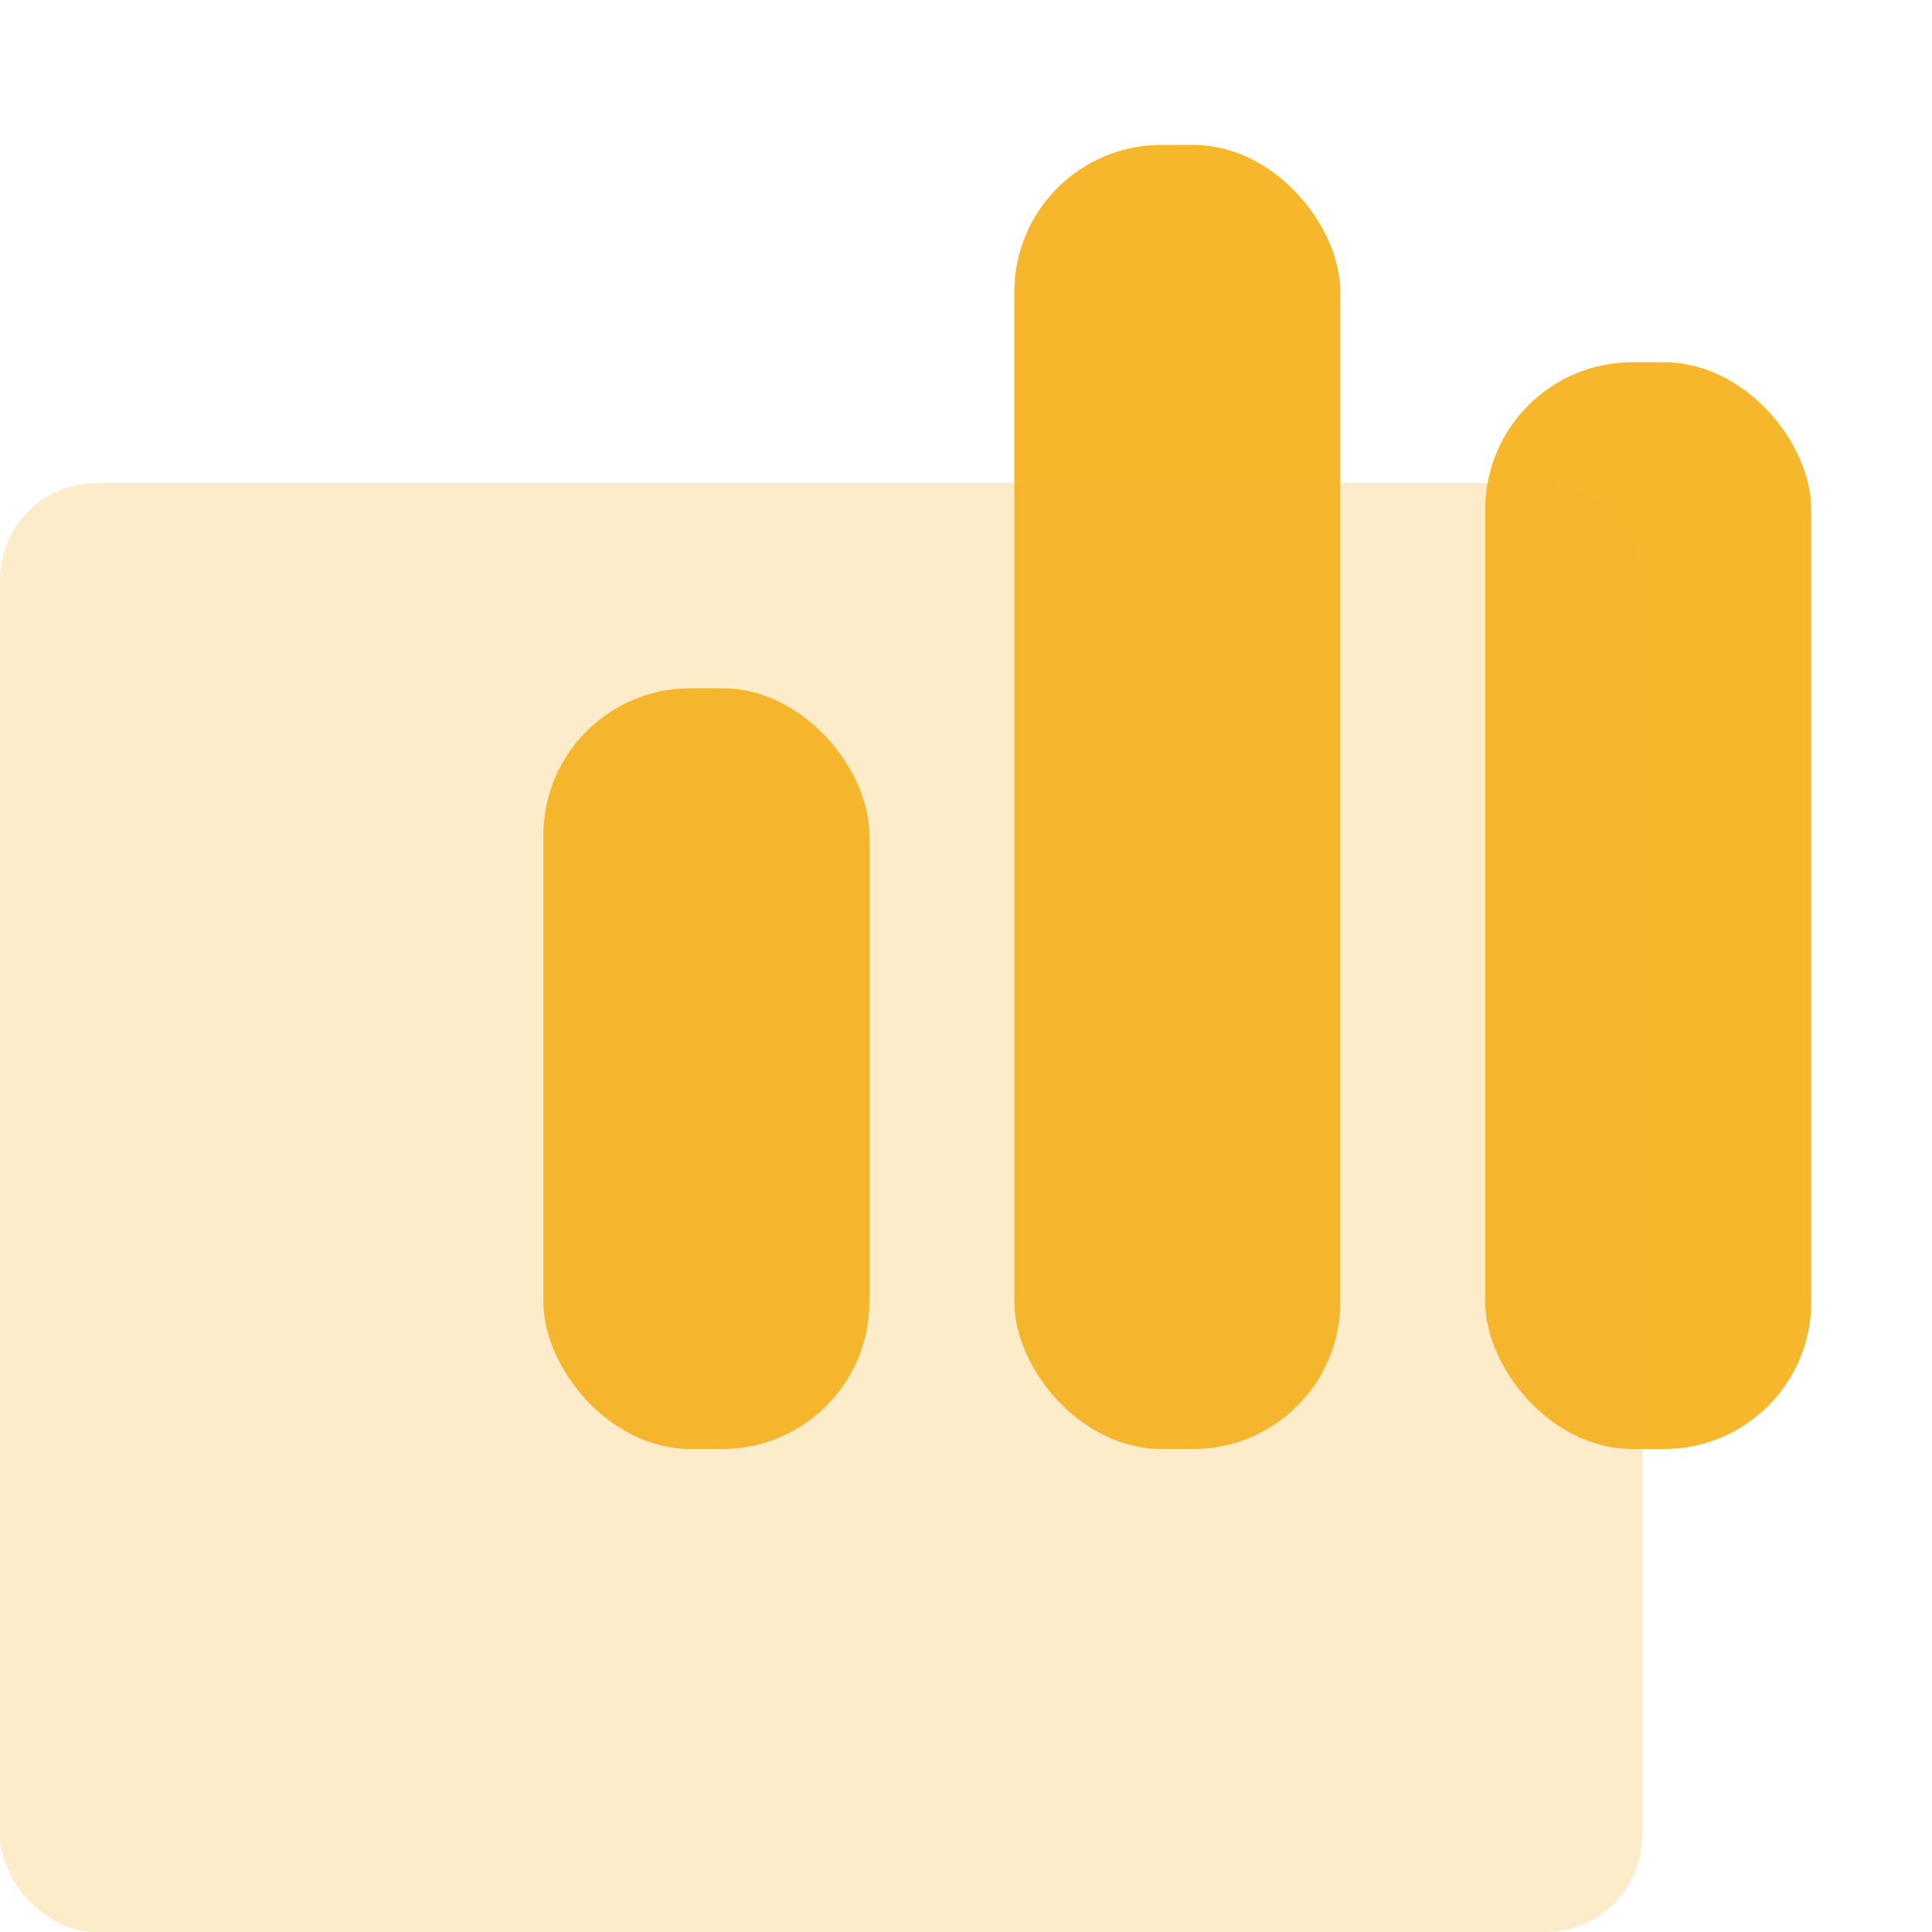 <svg xmlns="http://www.w3.org/2000/svg" width="40" height="40" fill="none"><rect width="6.75" height="15.75" x="11.25" y="14.25" fill="#F6B72D" rx="3.045"/><rect width="6.75" height="27" x="21" y="3" fill="#F6B72D" rx="3.045"/><rect width="6.75" height="22.5" x="30.75" y="7.5" fill="#F6B72D" rx="3.045"/><rect width="34" height="30" y="10" fill="#F6B72D" opacity=".25" rx="2"/></svg>